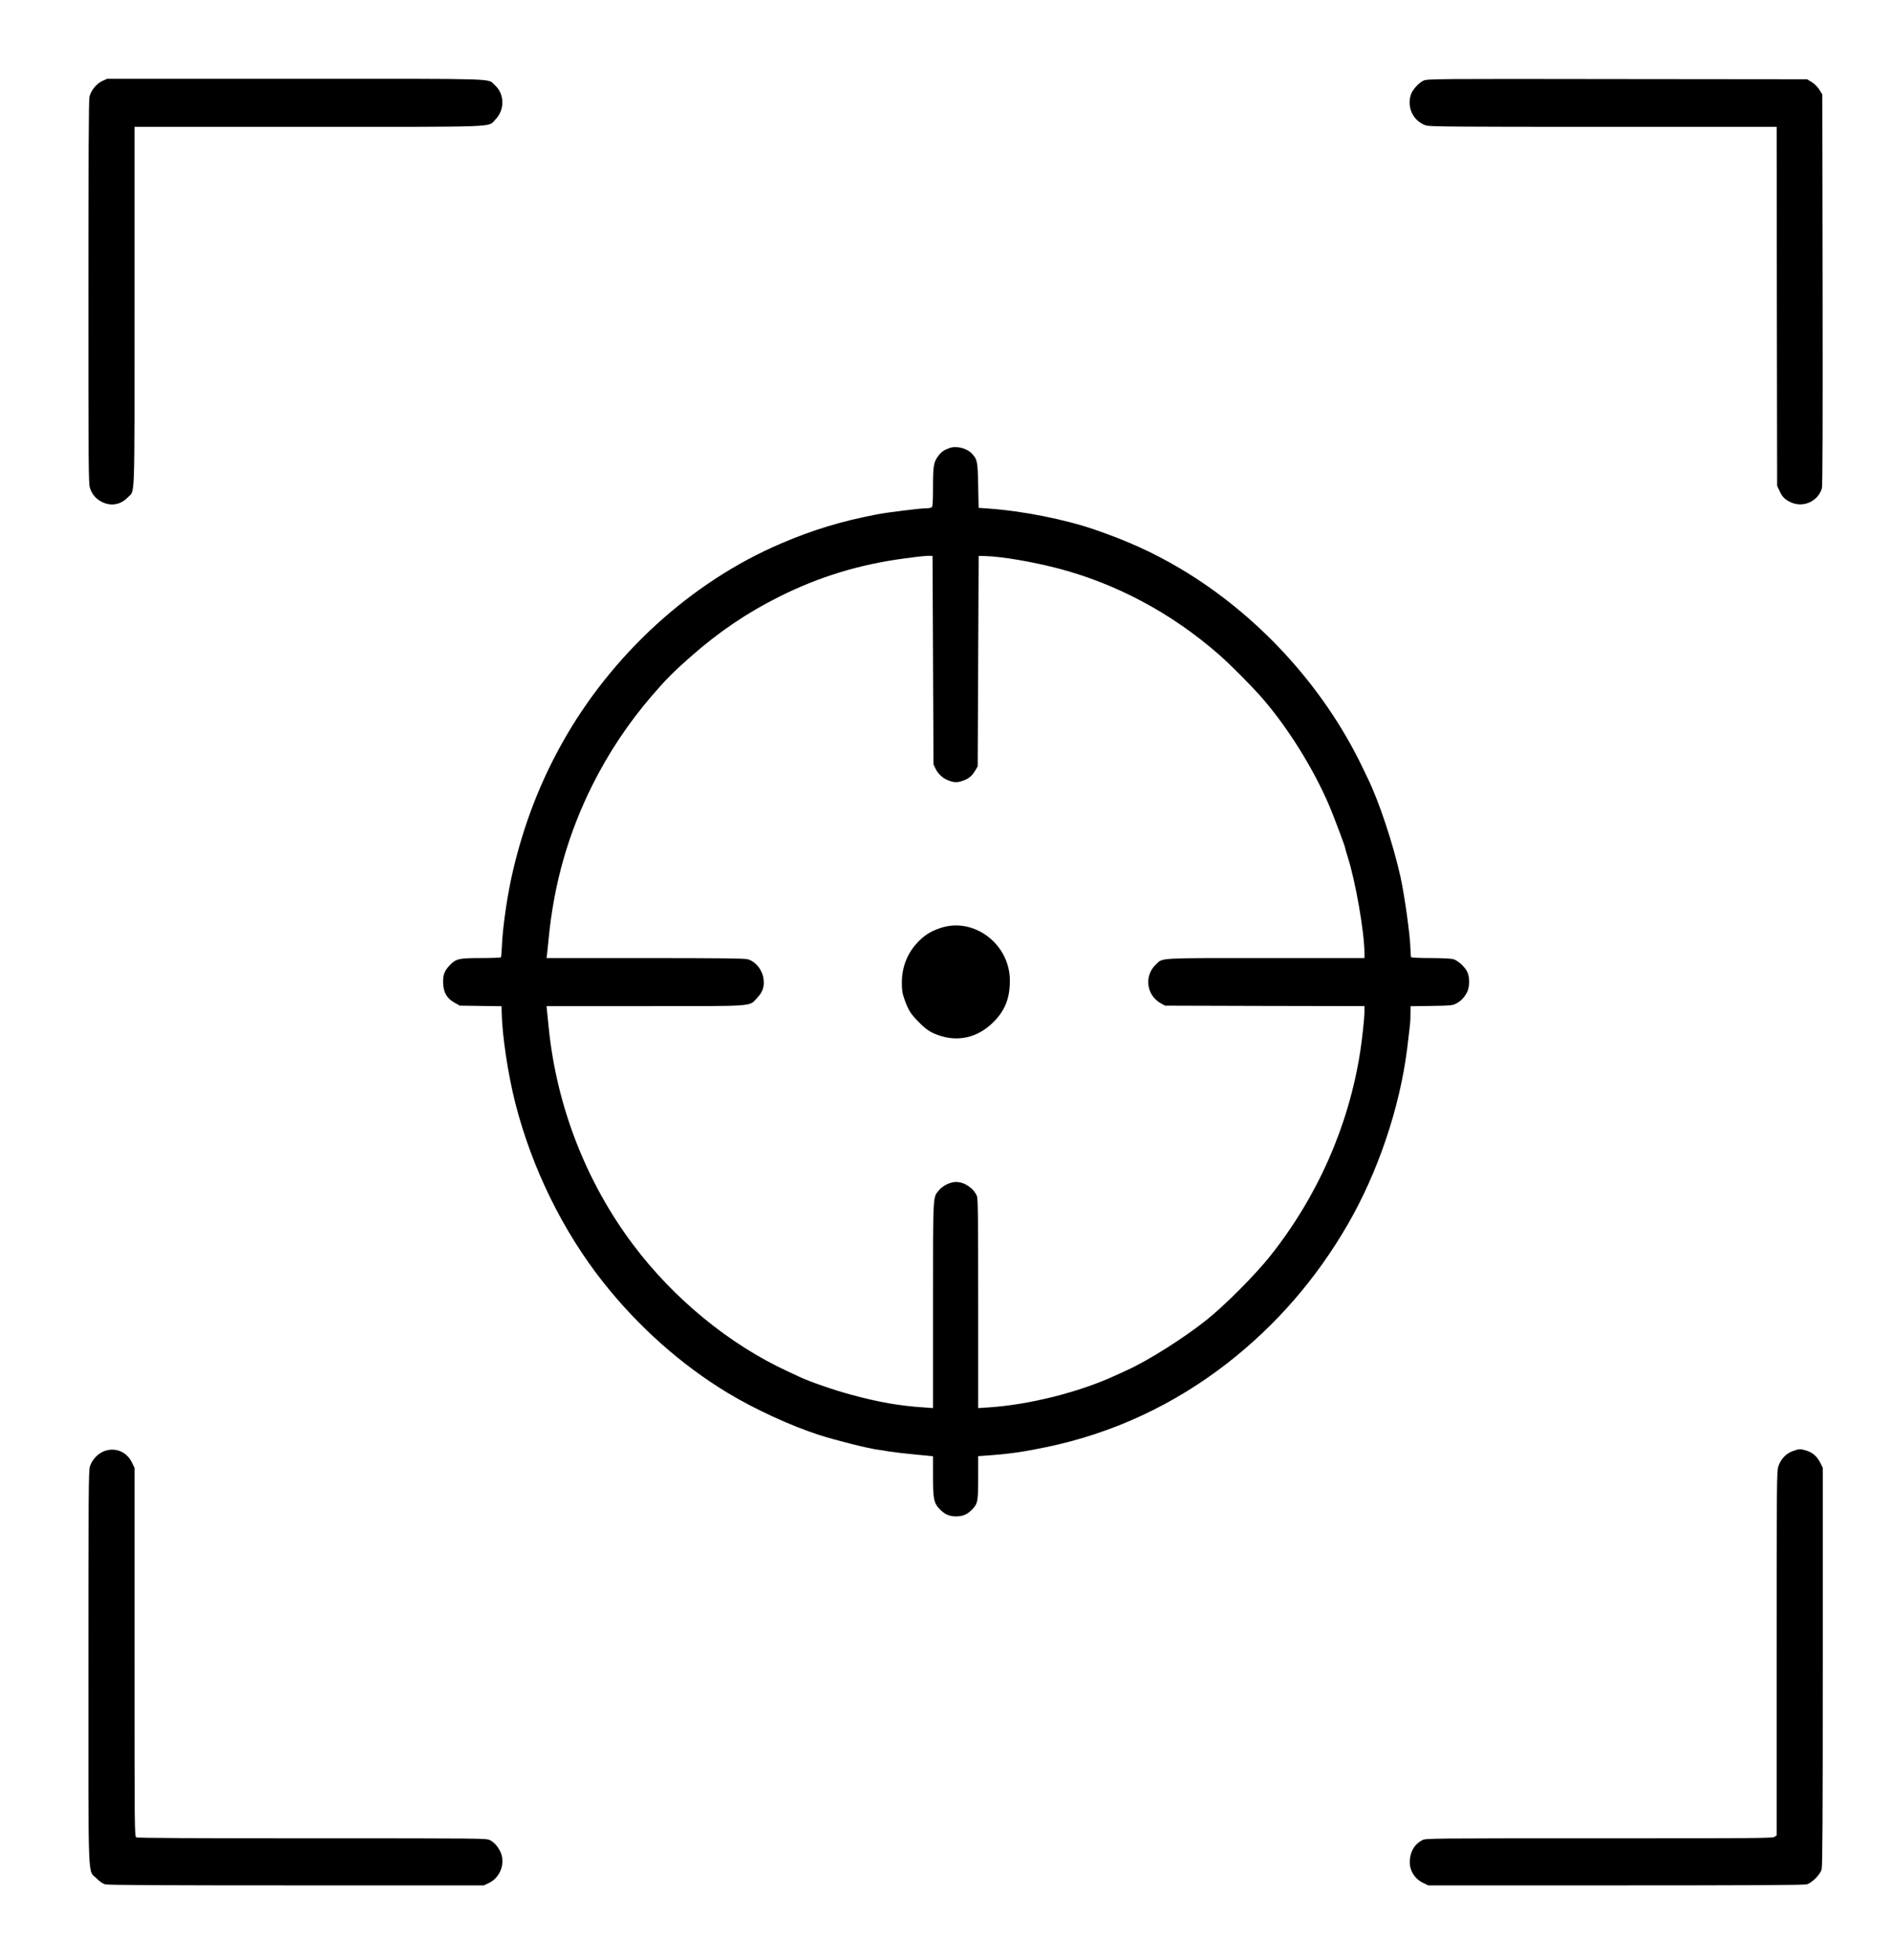 <?xml version="1.0" standalone="no"?>
<!DOCTYPE svg PUBLIC "-//W3C//DTD SVG 20010904//EN"
 "http://www.w3.org/TR/2001/REC-SVG-20010904/DTD/svg10.dtd">
<svg version="1.0" xmlns="http://www.w3.org/2000/svg"
 width="1968pt" height="2040pt" viewBox="0 0 1968 2040"
 preserveAspectRatio="xMidYMid meet">

<g transform="translate(0,2040) scale(0.1,-0.1)"
fill="#000000" stroke="none">
<path d="M1063 19556 c-60 -28 -116 -97 -132 -163 -8 -29 -11 -665 -11 -2031
0 -1811 1 -1994 16 -2040 22 -67 63 -115 126 -146 95 -47 194 -29 270 50 74
78 68 -94 68 1984 l0 1870 1803 0 c2023 0 1872 -6 1950 73 103 103 100 271 -7
365 -77 67 92 62 -2070 62 l-1961 0 -52 -24z"/>
<path d="M14815 19561 c-51 -23 -118 -98 -133 -149 -41 -135 28 -273 157 -317
39 -13 257 -15 1848 -15 l1803 0 2 -1867 3 -1868 23 -50 c30 -65 56 -93 117
-121 130 -62 286 8 326 145 7 24 9 688 7 2067 l-3 2031 -30 49 c-19 30 -49 60
-79 79 l-49 30 -1976 2 c-1900 3 -1978 2 -2016 -16z"/>
<path d="M9878 15736 c-53 -19 -83 -40 -112 -79 -49 -64 -56 -103 -56 -321 0
-144 -3 -205 -12 -214 -7 -7 -36 -12 -66 -12 -61 0 -400 -42 -512 -64 -374
-73 -657 -159 -990 -301 -936 -399 -1769 -1159 -2284 -2085 -228 -409 -394
-840 -506 -1315 -57 -239 -106 -570 -116 -775 -3 -68 -8 -128 -10 -132 -3 -4
-97 -8 -209 -8 -235 0 -262 -7 -331 -82 -52 -56 -67 -102 -62 -188 5 -91 41
-151 118 -194 l55 -31 218 -3 217 -3 1 -62 c5 -246 65 -644 143 -951 173 -675
495 -1331 915 -1861 367 -464 814 -860 1296 -1151 280 -169 659 -343 950 -437
169 -54 506 -139 610 -153 22 -2 76 -11 120 -19 44 -7 164 -21 268 -31 l187
-18 0 -207 c0 -238 8 -279 68 -342 54 -56 100 -77 172 -77 70 0 118 21 167 72
59 61 63 84 63 331 l0 224 88 6 c239 17 388 39 627 89 688 144 1322 439 1883
876 504 394 919 872 1246 1436 316 545 543 1216 621 1836 18 144 34 290 33
299 0 3 0 36 1 73 l1 67 218 3 c200 3 220 5 257 25 50 26 86 65 114 120 27 54
28 151 2 208 -24 52 -99 121 -147 134 -22 6 -127 11 -236 11 -108 0 -199 4
-202 9 -3 5 -6 42 -7 82 -2 137 -61 561 -105 759 -77 343 -222 779 -337 1015
-13 28 -43 88 -65 135 -405 837 -1087 1578 -1890 2054 -283 167 -538 283 -887
404 -309 107 -758 196 -1110 220 l-100 7 -5 235 c-5 251 -9 268 -64 328 -52
58 -165 86 -238 58z m-168 -2206 l5 -1085 23 -48 c28 -56 80 -101 141 -122 56
-19 87 -19 140 0 62 21 97 50 128 103 l28 47 5 1095 5 1095 75 -2 c168 -5 479
-58 736 -124 614 -158 1194 -467 1689 -900 115 -100 349 -336 453 -456 268
-310 528 -727 694 -1113 47 -110 168 -431 168 -447 0 -5 11 -44 25 -88 82
-254 175 -790 175 -1002 l0 -53 -1025 0 c-1134 0 -1071 4 -1143 -64 -129 -119
-102 -326 53 -409 l40 -22 1038 -3 1037 -2 0 -59 c0 -66 -23 -276 -45 -421
-121 -771 -445 -1504 -938 -2123 -150 -189 -471 -512 -657 -660 -233 -187
-609 -425 -830 -525 -36 -16 -90 -41 -120 -55 -377 -174 -896 -305 -1322 -333
l-108 -7 0 1087 c0 889 -2 1092 -13 1119 -35 83 -130 147 -217 147 -60 0 -139
-38 -178 -86 -65 -79 -62 -19 -62 -1197 l0 -1070 -97 7 c-257 17 -471 55 -758
133 -181 49 -420 132 -530 183 -11 5 -69 32 -129 60 -604 279 -1184 754 -1606
1316 -489 650 -796 1439 -879 2254 -6 58 -13 133 -17 168 l-6 62 1024 0 c1166
0 1081 -6 1166 84 58 61 77 114 69 192 -10 97 -80 187 -166 212 -28 9 -315 12
-1066 12 l-1027 0 6 48 c3 26 10 97 16 157 56 575 204 1092 456 1597 167 333
371 640 614 923 143 167 231 256 405 409 295 260 589 459 925 627 419 209 836
336 1305 398 164 22 227 28 265 27 l25 -1 5 -1085z"/>
<path d="M9785 10742 c-102 -34 -170 -78 -240 -154 -104 -112 -159 -254 -159
-413 0 -84 5 -112 29 -180 36 -102 62 -145 139 -223 79 -82 125 -114 211 -144
203 -73 406 -27 566 128 127 124 179 252 179 440 0 381 -377 665 -725 546z"/>
<path d="M1090 5301 c-70 -25 -133 -91 -155 -164 -13 -44 -15 -297 -15 -2087
0 -2310 -8 -2105 84 -2196 33 -34 65 -56 91 -63 29 -8 598 -11 1990 -11 l1950
0 51 24 c117 54 175 201 125 318 -25 58 -65 105 -112 129 -38 19 -67 19 -1849
19 -1239 0 -1817 3 -1831 10 -19 11 -19 38 -19 1928 l0 1917 -24 50 c-53 115
-171 166 -286 126z"/>
<path d="M18660 5300 c-71 -24 -129 -85 -153 -162 -16 -51 -17 -180 -17 -1946
l0 -1891 -22 -16 c-20 -14 -206 -15 -1825 -15 -1760 0 -1804 0 -1841 -19 -76
-39 -121 -110 -129 -203 -10 -105 45 -199 142 -244 l50 -24 1950 0 c1370 0
1962 3 1989 11 53 15 138 100 154 155 9 32 12 515 12 2111 l0 2069 -26 52
c-33 66 -80 107 -146 127 -64 19 -71 19 -138 -5z"/>
</g>
</svg>
